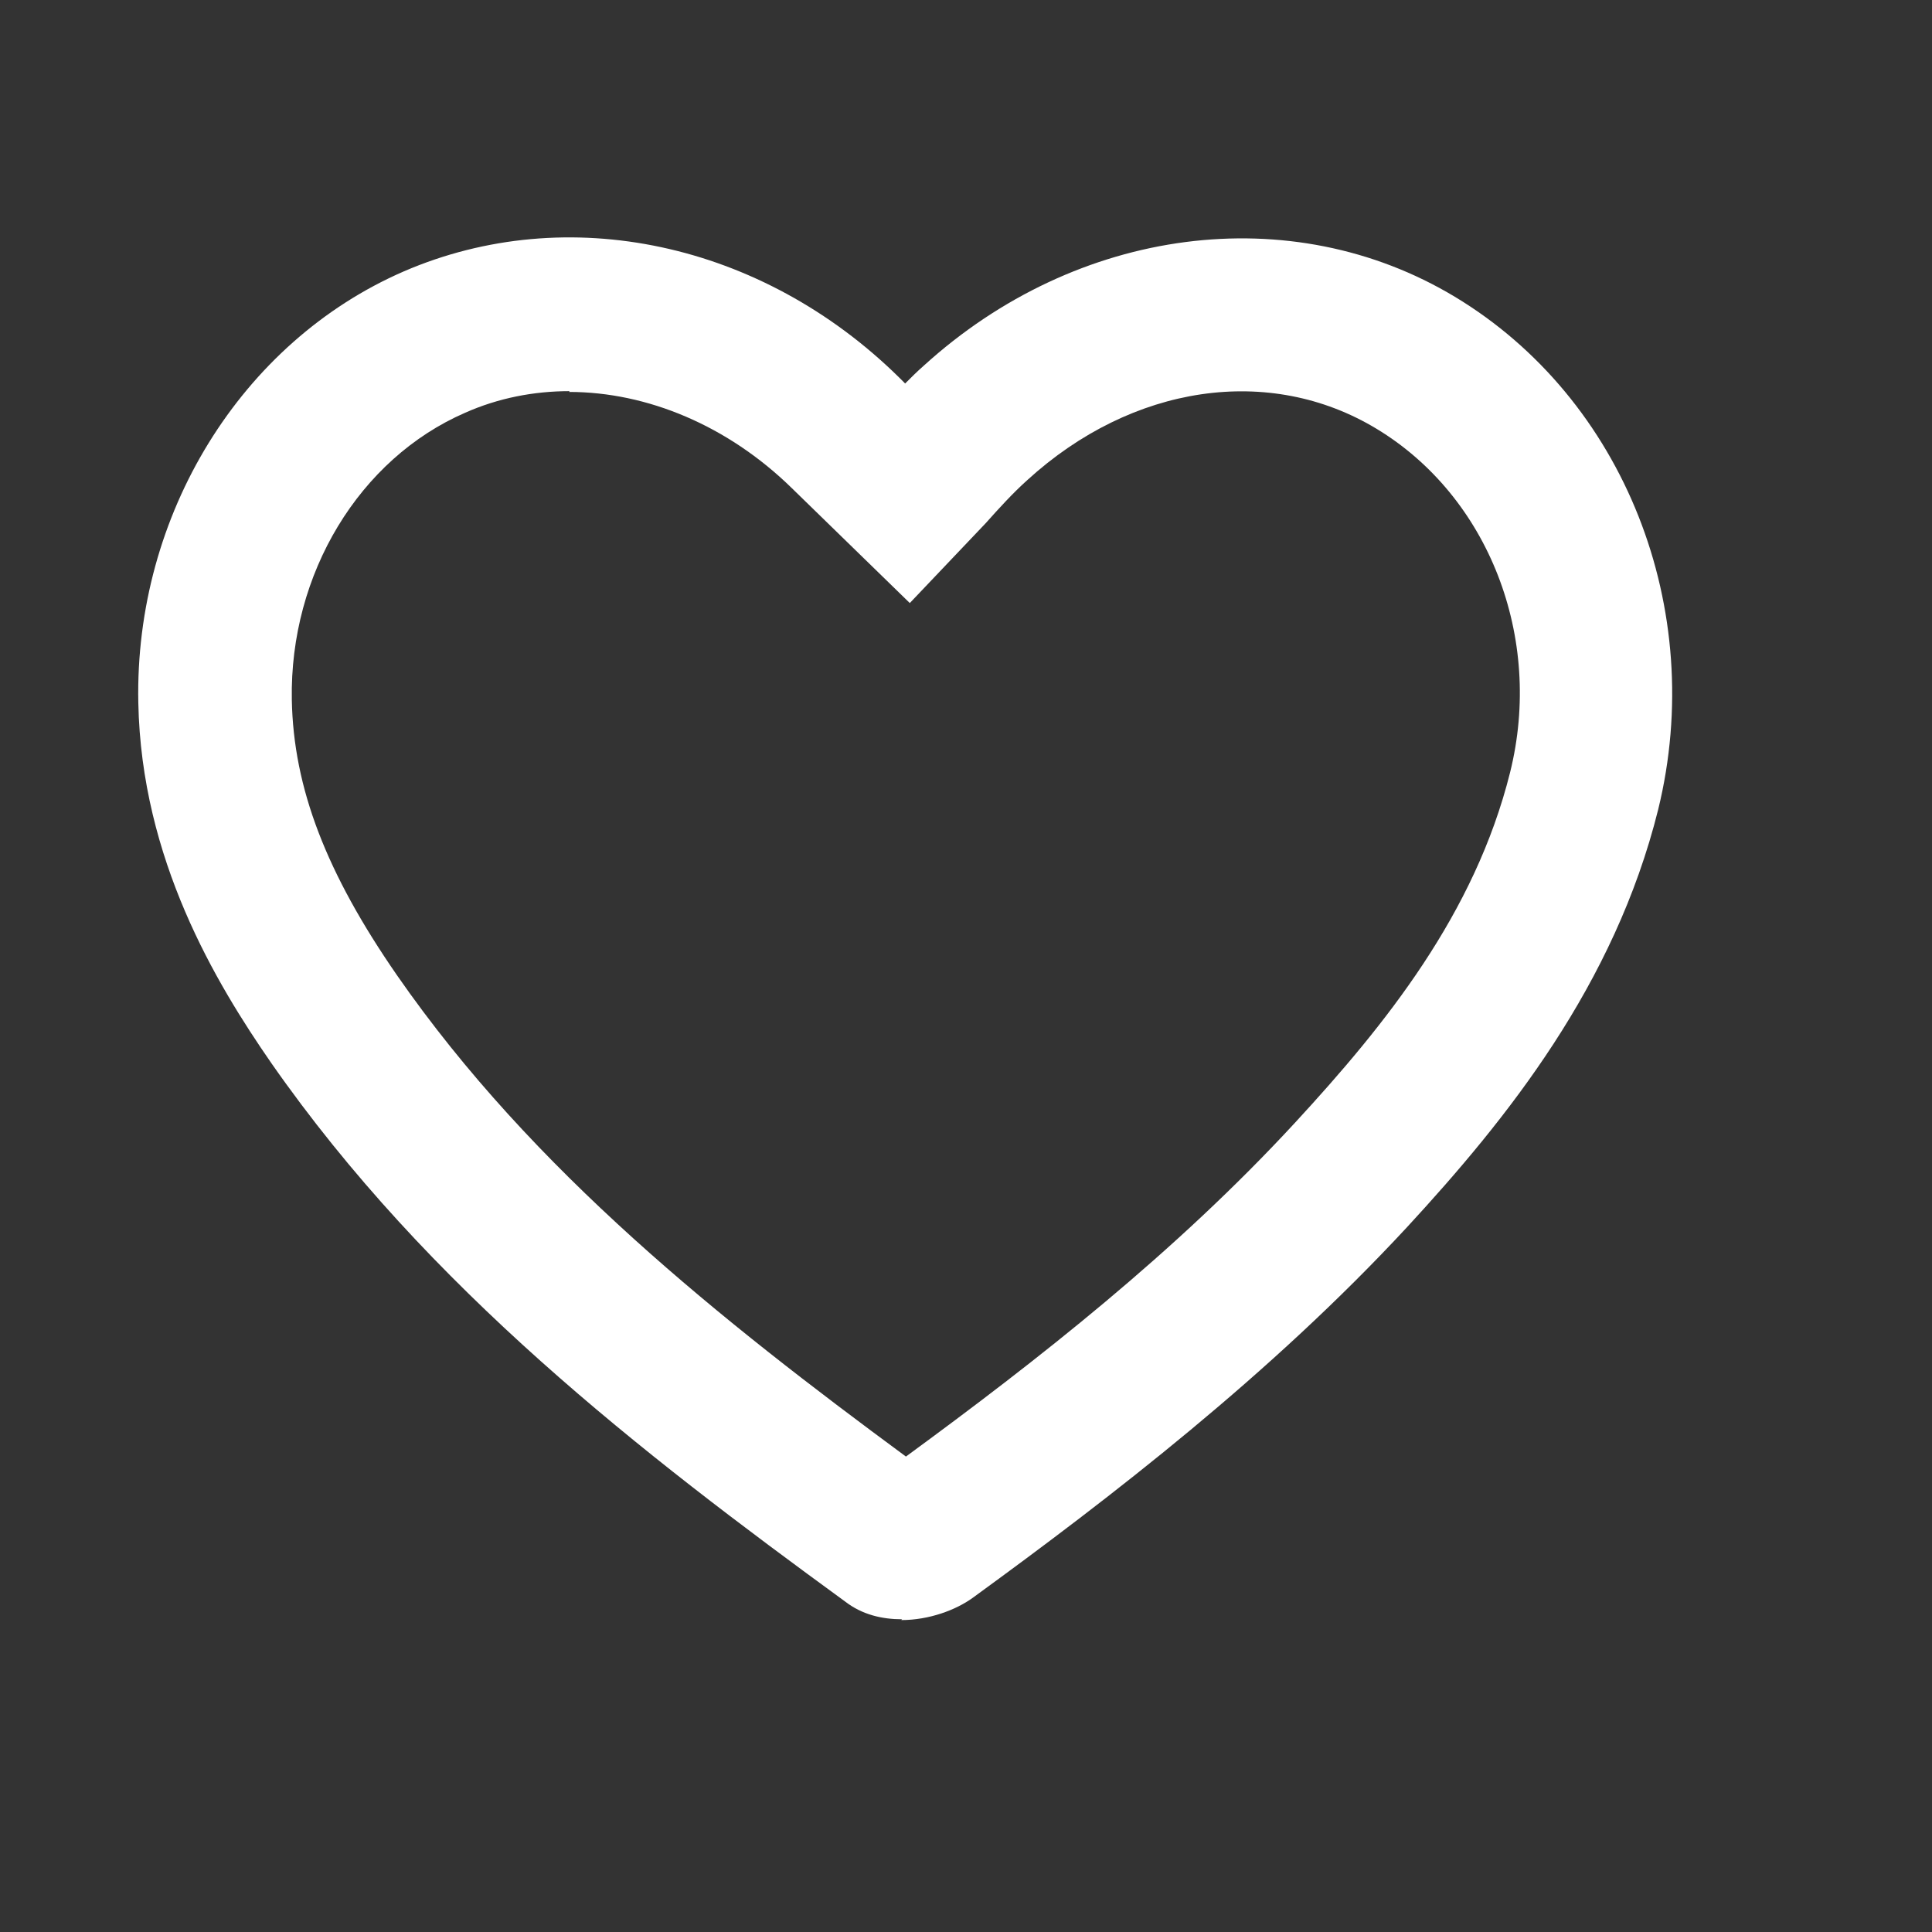 <svg width="22" height="22" viewBox="0 0 22 22" fill="none" xmlns="http://www.w3.org/2000/svg">
<rect x="0" y="0" width="22" height="22" fill="#333333" stroke="none"/>
<path d="M10.272 18.439C10.045 18.439 9.818 18.387 9.625 18.238C7.3 16.543 4.879 14.672 3.087 12.102C2.458 11.193 1.61 9.786 1.575 8.003C1.531 5.861 2.746 3.895 4.599 3.09C6.461 2.286 8.673 2.758 10.237 4.297L10.307 4.367C10.377 4.297 10.447 4.227 10.517 4.166C12.265 2.575 14.704 2.26 16.566 3.379C18.497 4.541 19.441 6.936 18.882 9.218C18.384 11.219 17.16 12.74 16.023 13.973C14.468 15.651 12.65 17.049 11.076 18.195C10.884 18.334 10.578 18.448 10.263 18.448L10.272 18.439ZM6.487 4.454C6.077 4.454 5.674 4.533 5.299 4.699C4.092 5.223 3.297 6.534 3.323 7.968C3.341 8.973 3.716 9.943 4.521 11.106C6.068 13.335 8.218 15.039 10.316 16.586C11.819 15.485 13.384 14.261 14.747 12.784C15.779 11.665 16.793 10.406 17.195 8.798C17.579 7.26 16.95 5.652 15.674 4.882C14.459 4.148 12.894 4.375 11.697 5.468C11.531 5.617 11.373 5.791 11.225 5.957L10.36 6.867L9.013 5.555C8.288 4.847 7.37 4.463 6.479 4.463L6.487 4.454Z" fill="white"/>
</svg>
